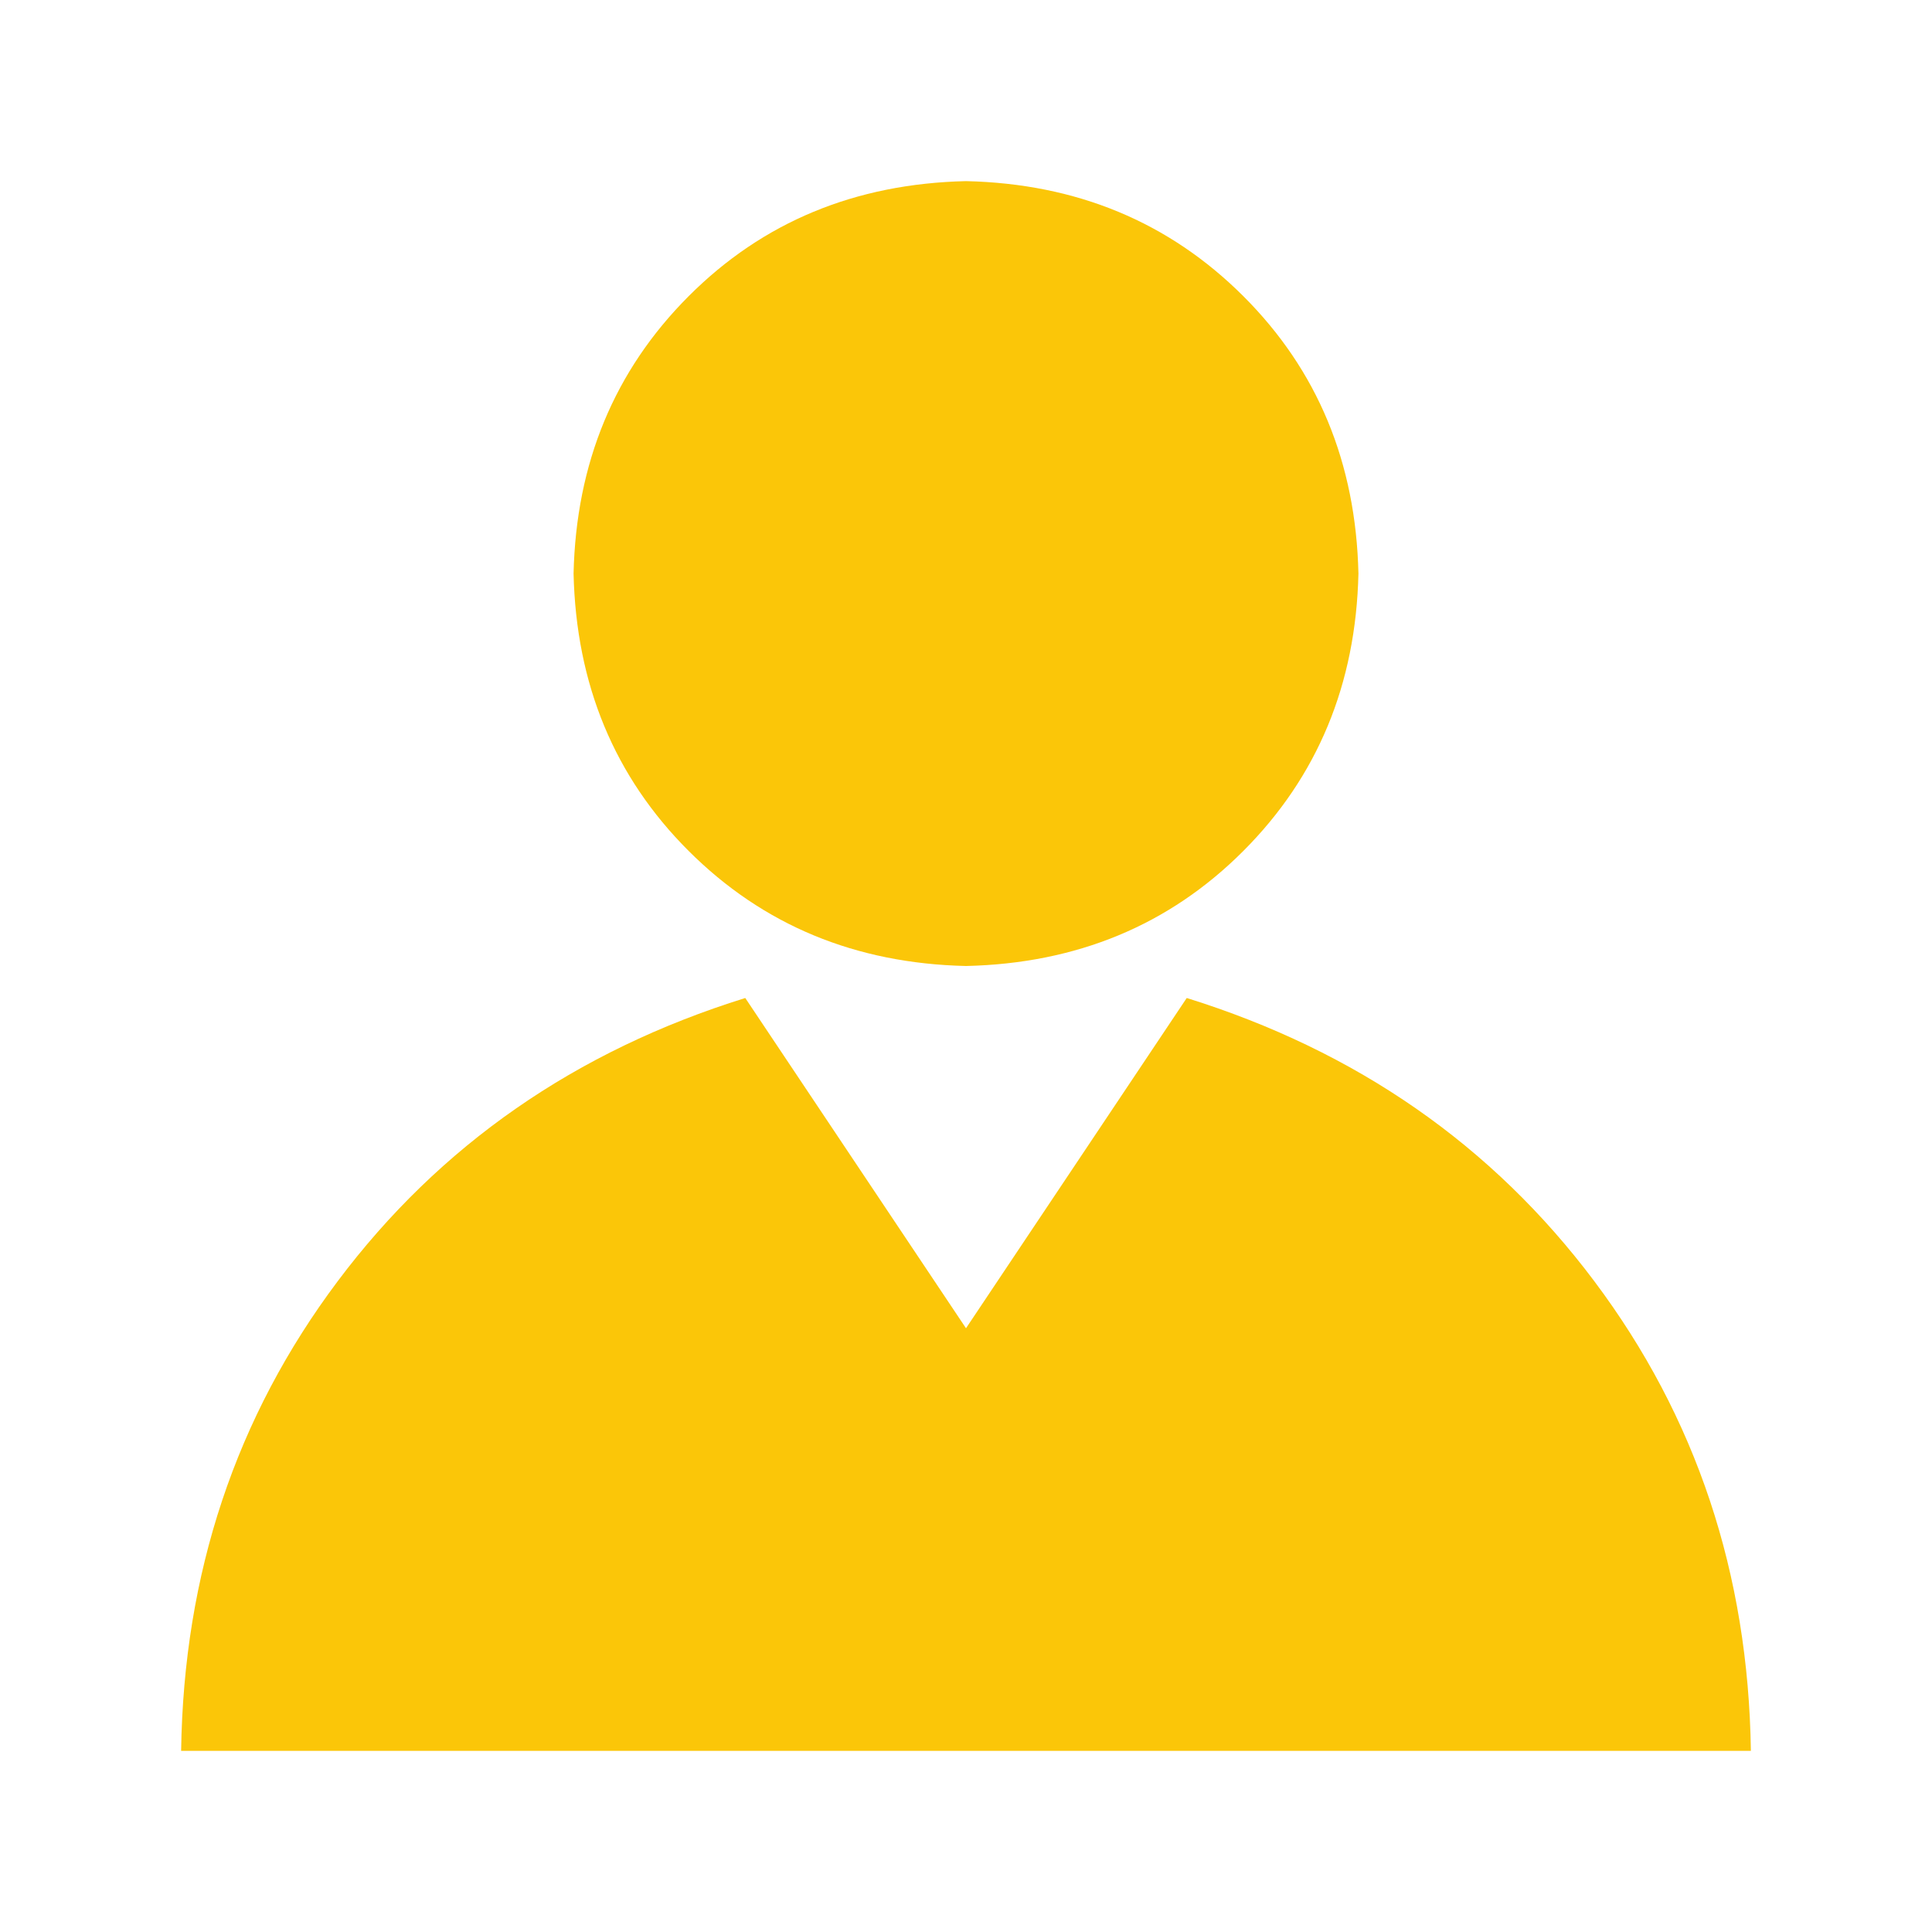 <?xml version="1.0" encoding="UTF-8"?> <svg xmlns="http://www.w3.org/2000/svg" width="16" height="16" viewBox="0 0 16 16" fill="none"><path d="M9.828 8.265C11.234 8.703 12.359 9.485 13.203 10.61C14.047 11.735 14.479 13.031 14.5 14.5H1.5C1.521 13.031 1.953 11.735 2.797 10.61C3.641 9.485 4.766 8.703 6.172 8.265L8 11L9.828 8.265ZM11.25 4.75C11.229 5.667 10.911 6.432 10.297 7.047C9.683 7.662 8.917 7.979 8 8C7.083 7.979 6.318 7.661 5.703 7.047C5.088 6.433 4.771 5.667 4.75 4.75C4.771 3.833 5.089 3.068 5.703 2.453C6.317 1.838 7.083 1.521 8 1.5C8.917 1.521 9.682 1.839 10.297 2.453C10.912 3.067 11.229 3.833 11.25 4.75Z" fill="#FBC608"></path></svg> 